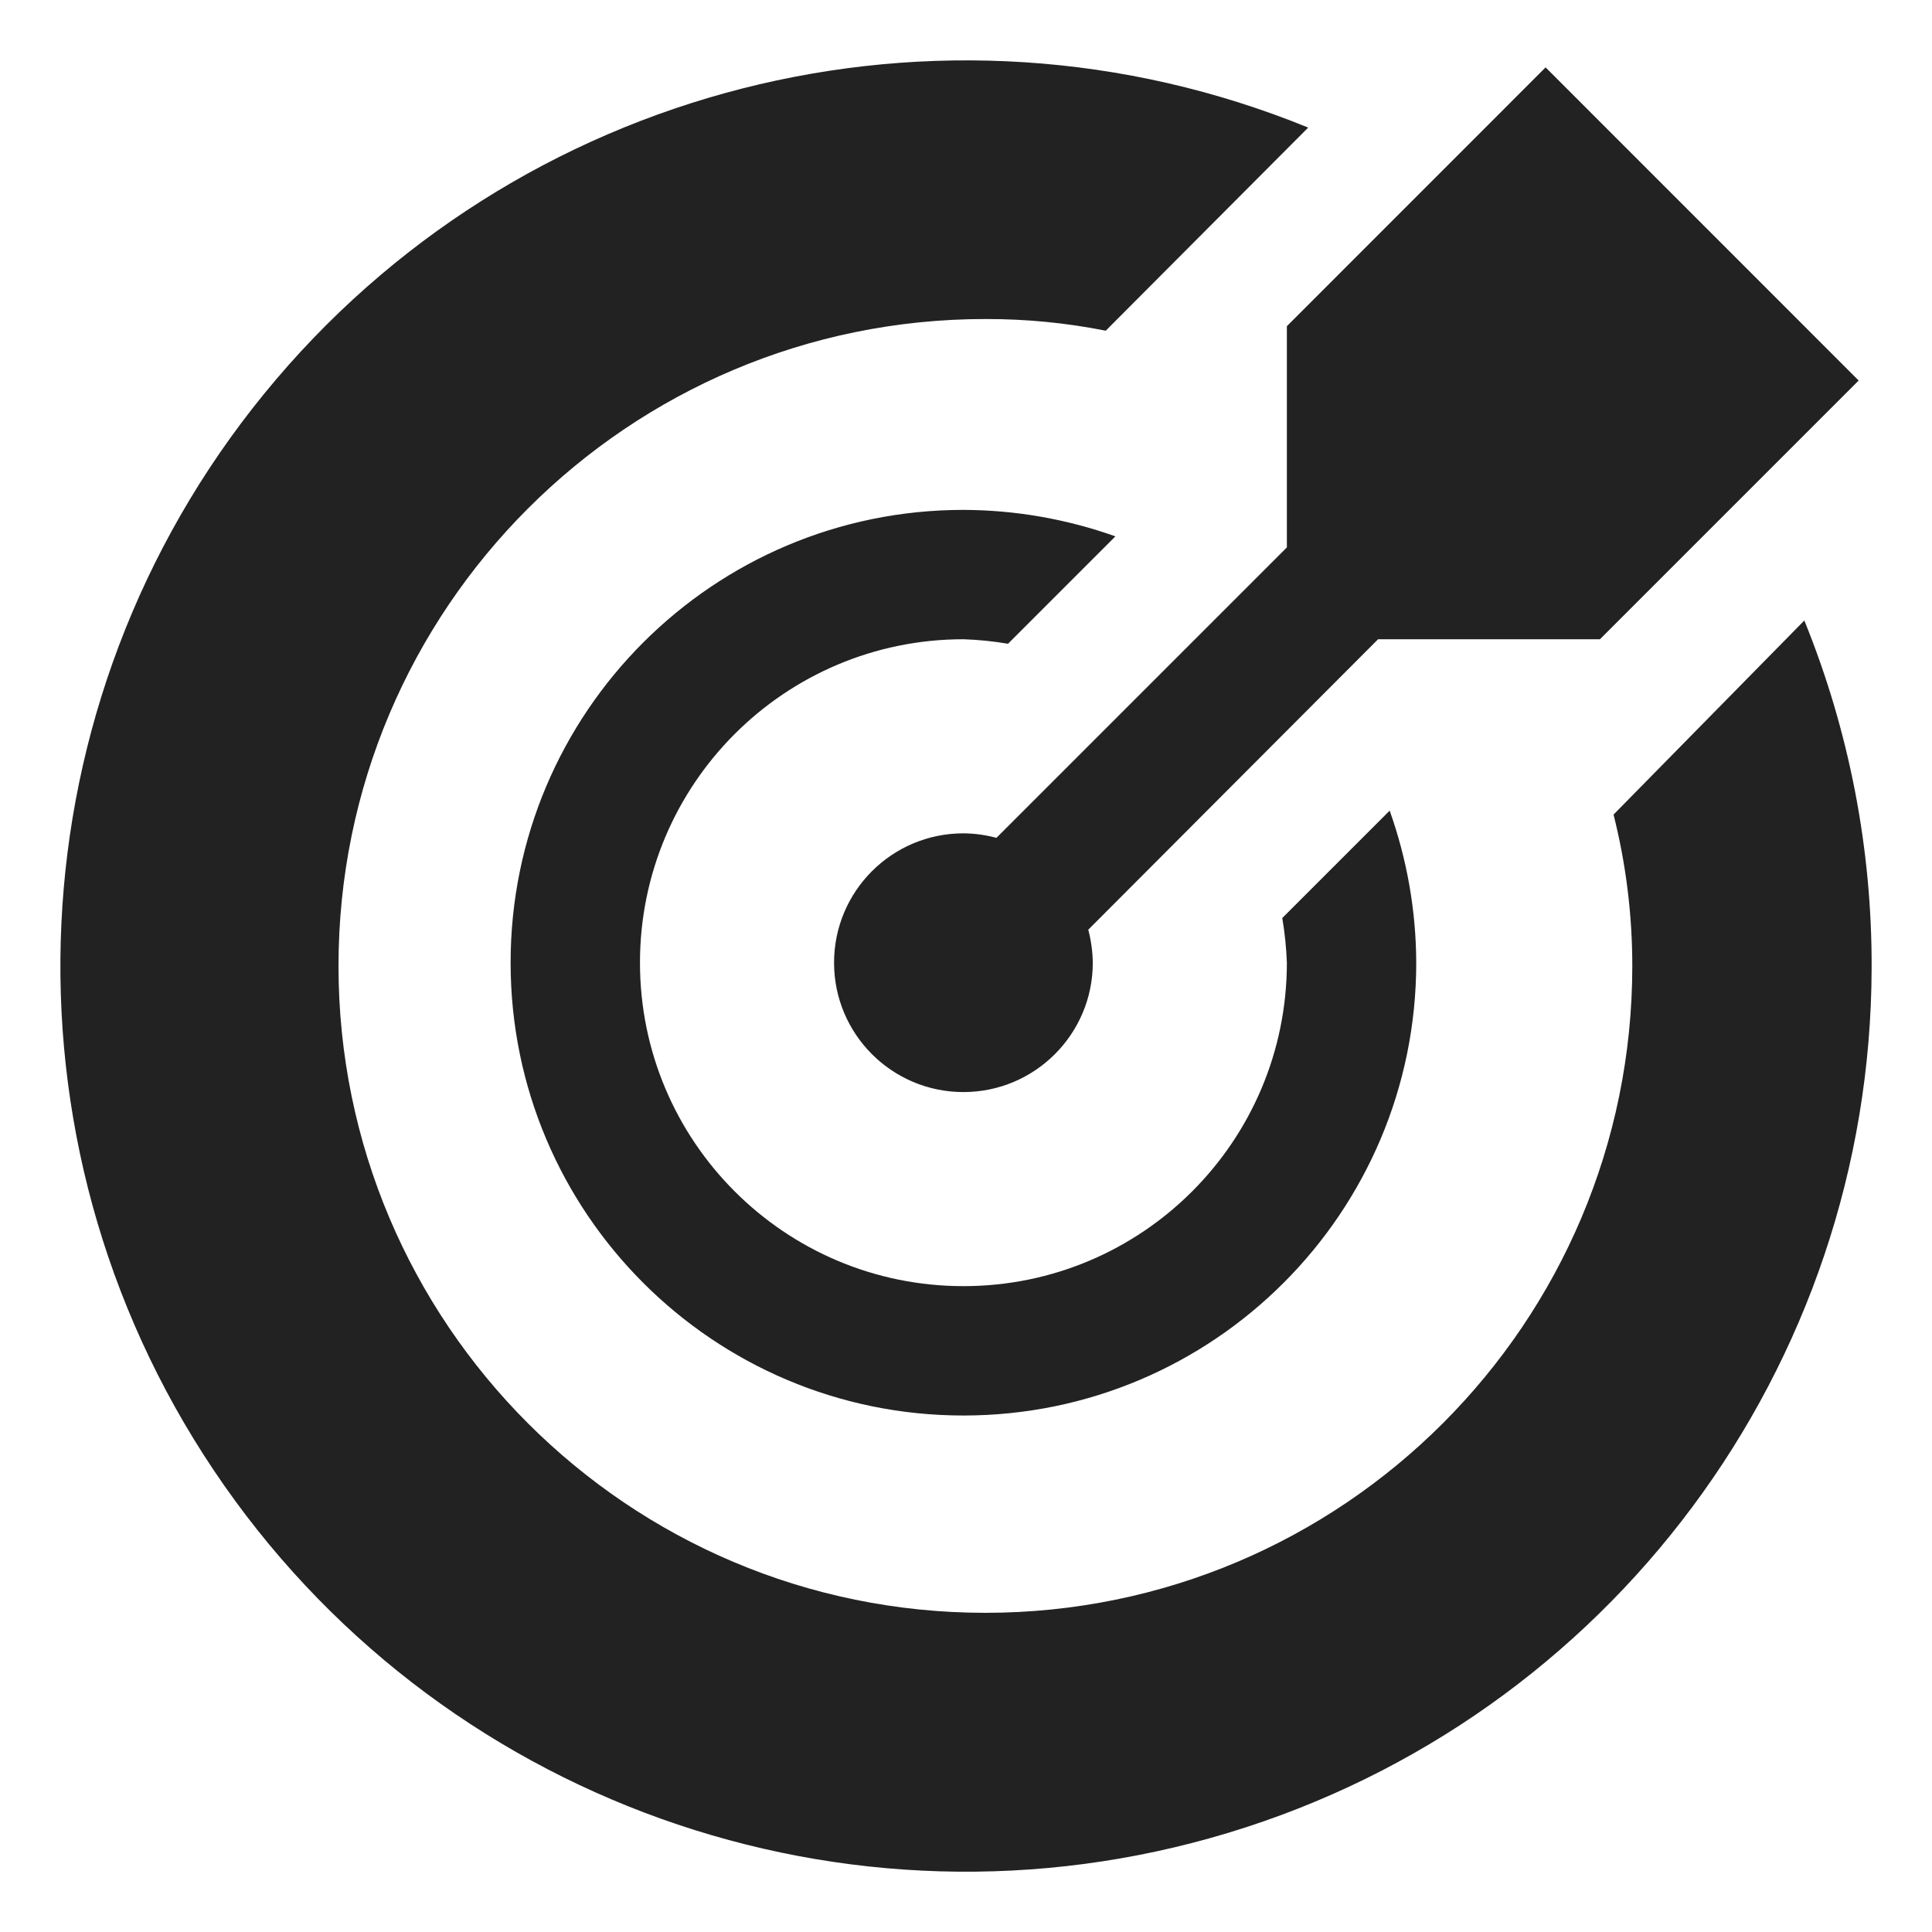 <svg xmlns="http://www.w3.org/2000/svg" width="24" height="24" viewBox="0 0 24 24" fill="none">
<g id="11632_Darts">
<path id="Shape" fill-rule="evenodd" clip-rule="evenodd" d="M22.414 7.708L20.044 10.119C20.199 10.733 20.277 11.365 20.277 11.999C20.277 16.437 16.679 20.035 12.241 20.035C7.803 20.035 4.205 16.437 4.205 11.999C4.205 7.561 7.803 3.963 12.241 3.963C12.743 3.962 13.243 4.01 13.736 4.108L16.251 1.585C11.671 -0.285 6.407 1.058 3.281 4.892C0.155 8.726 -0.1 14.153 2.654 18.262C5.407 22.372 10.523 24.201 15.258 22.768C19.993 21.336 23.236 16.978 23.25 12.031C23.256 10.549 22.972 9.081 22.414 7.708ZM11.968 7.941C12.154 7.947 12.339 7.966 12.522 7.997L13.856 6.663C13.25 6.447 12.611 6.336 11.968 6.334C8.861 6.334 6.343 8.852 6.343 11.959C6.343 15.065 8.861 17.584 11.968 17.584C15.074 17.584 17.593 15.065 17.593 11.959C17.591 11.315 17.479 10.677 17.263 10.07L15.929 11.404C15.96 11.588 15.979 11.773 15.986 11.959C15.986 14.178 14.187 15.977 11.968 15.977C9.749 15.977 7.95 14.178 7.95 11.959C7.95 9.74 9.749 7.941 11.968 7.941ZM12.378 10.408L15.986 6.8V4.052L19.2 0.837L23.089 4.727L19.875 7.941H17.119L13.519 11.549C13.554 11.683 13.573 11.82 13.575 11.959C13.575 12.846 12.855 13.566 11.968 13.566C11.08 13.566 10.361 12.846 10.361 11.959C10.361 11.071 11.08 10.352 11.968 10.352C12.106 10.353 12.244 10.372 12.378 10.408Z" fill="#222"/>
</g>
</svg>